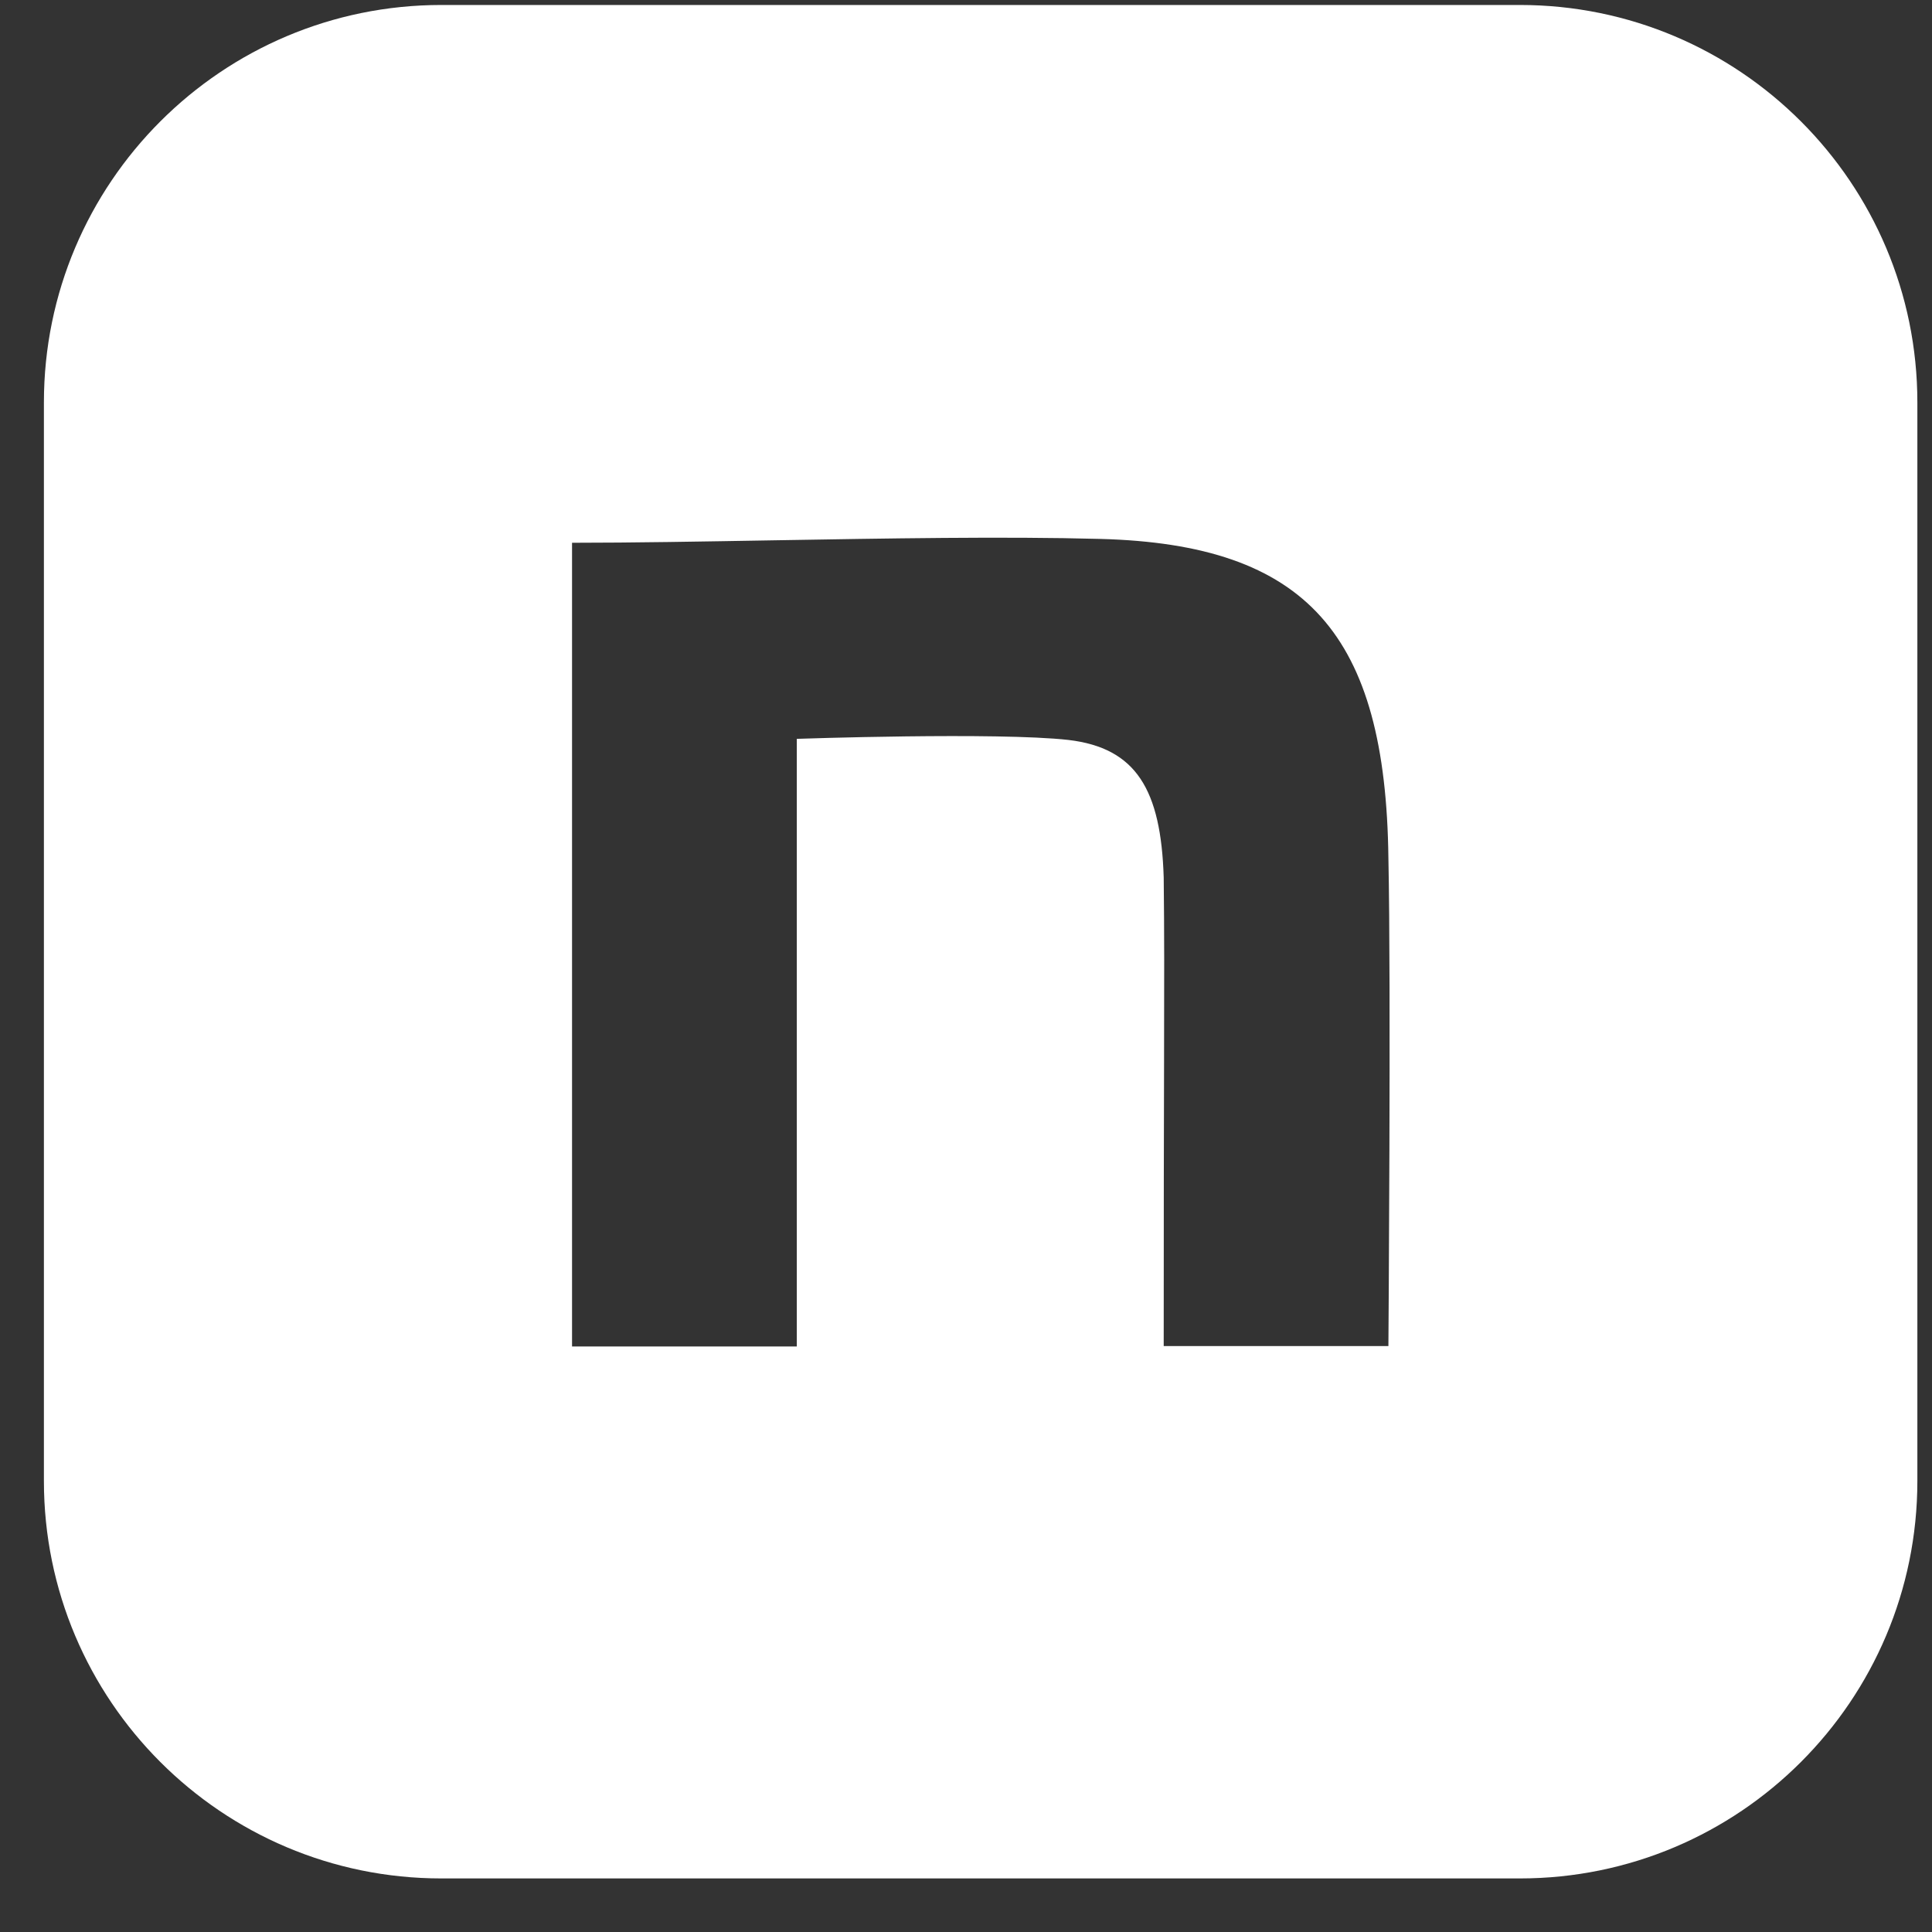 <svg width="33" height="33" viewBox="0 0 33 33" fill="none" xmlns="http://www.w3.org/2000/svg">
<rect x="0" y="0" width="33" height="33" fill="#333333" stroke="none"/>
<g clip-path="url(#clip0_554_8436)">
<path fill-rule="evenodd" clip-rule="evenodd" d="M7.539 0.085H25.961C29.71 0.085 32.75 3.125 32.75 6.874V25.296C32.75 29.045 29.71 32.085 25.961 32.085H7.539C3.79 32.085 0.75 29.045 0.75 25.296V6.874C0.75 3.125 3.79 0.085 7.539 0.085ZM13.211 9.229C11.995 9.25 10.809 9.271 9.771 9.271V22.999H13.61V12.62C13.61 12.62 17.031 12.502 18.251 12.639C19.407 12.776 19.831 13.488 19.877 14.989C19.888 15.969 19.886 16.682 19.883 18.139C19.88 19.215 19.877 20.697 19.877 22.992H23.715C23.715 22.992 23.761 16.817 23.715 14.656C23.669 10.844 22.331 9.297 18.787 9.205C17.163 9.161 15.148 9.196 13.211 9.229Z" fill="white"/>
</g>
<defs>
<clipPath id="clip0_554_8436">
<rect width="32" height="32" fill="white" transform="translate(0.75 0.085)"/>
</clipPath>
</defs>
</svg>
